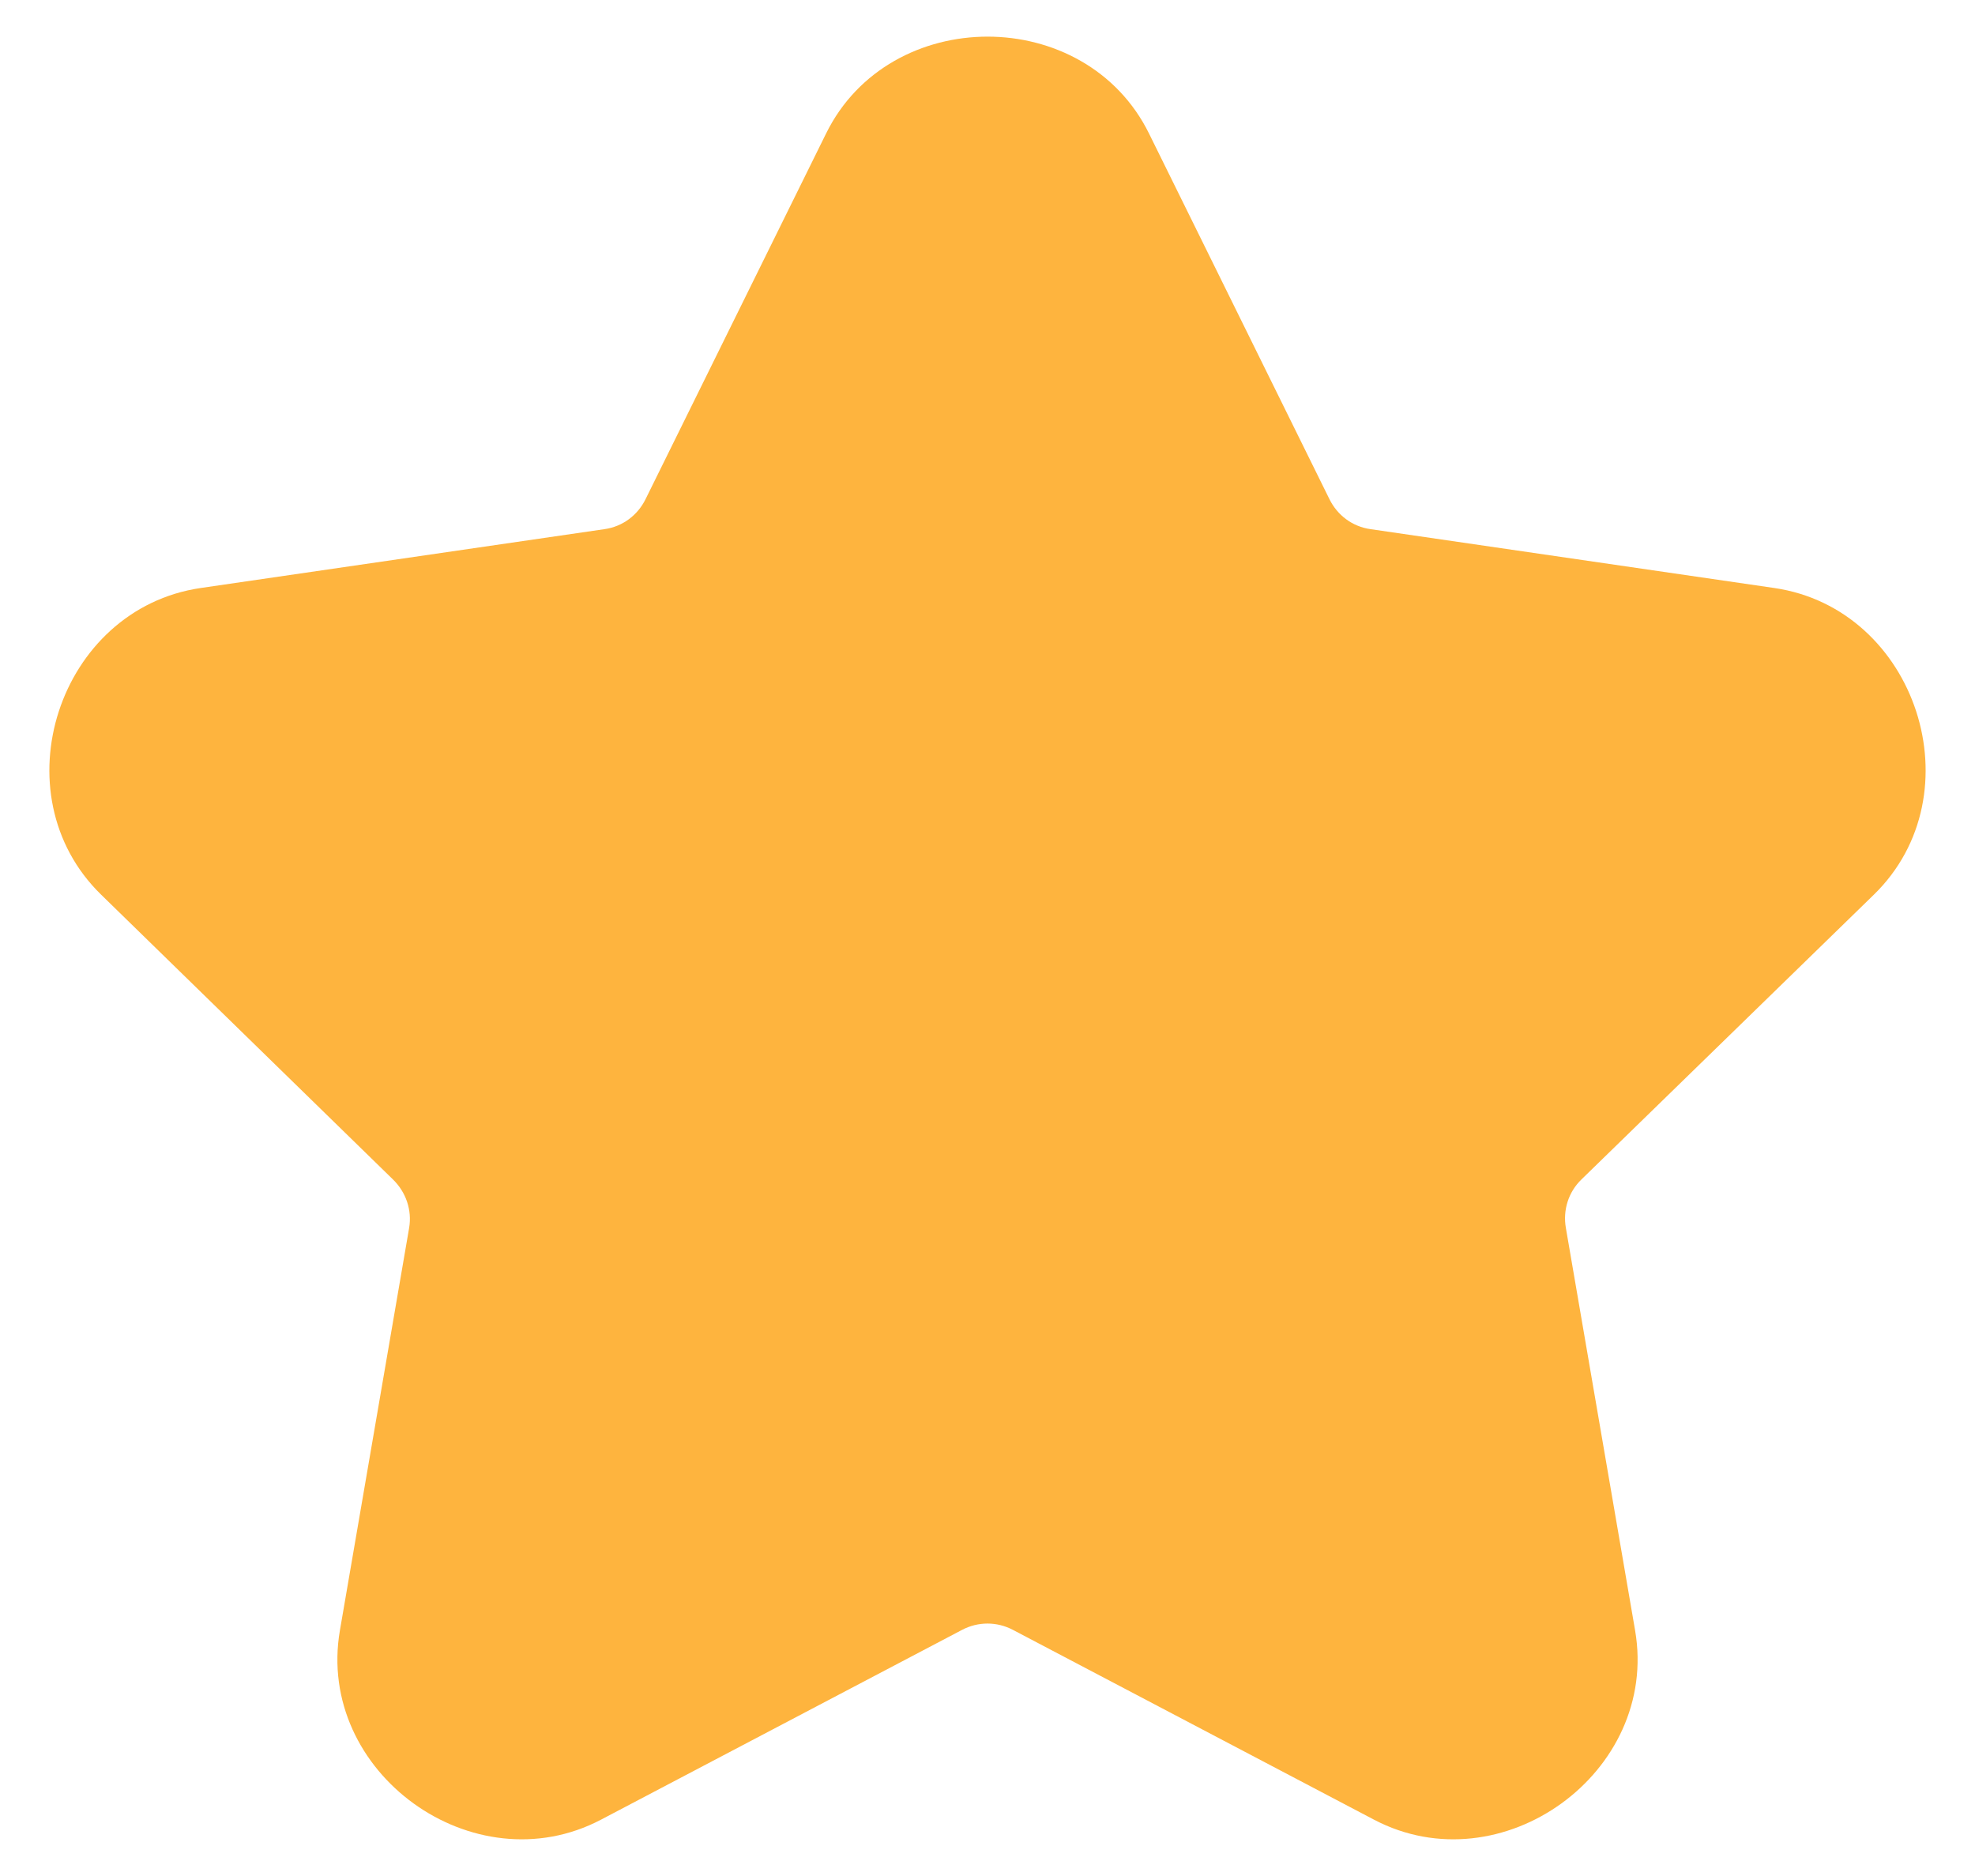<svg width="20" height="19" viewBox="0 0 20 19" fill="none" xmlns="http://www.w3.org/2000/svg">
<path d="M10.001 0.371C9.345 0.371 8.687 0.698 8.365 1.353L6.537 5.056C6.456 5.22 6.304 5.333 6.123 5.359L2.034 5.955C0.59 6.165 -0.021 8.042 1.024 9.061L3.98 11.946C4.111 12.074 4.174 12.256 4.143 12.437L3.442 16.513C3.195 17.951 4.796 19.108 6.087 18.429L9.743 16.507C9.905 16.422 10.095 16.422 10.257 16.507L13.913 18.429C15.204 19.108 16.805 17.951 16.558 16.513L15.857 12.437C15.825 12.256 15.883 12.073 16.014 11.946L18.976 9.061C20.021 8.042 19.41 6.165 17.966 5.955L13.877 5.359C13.696 5.333 13.544 5.22 13.463 5.056L11.636 1.353C11.313 0.698 10.656 0.371 10.001 0.371Z" fill="#FEB43E"/>
</svg>
